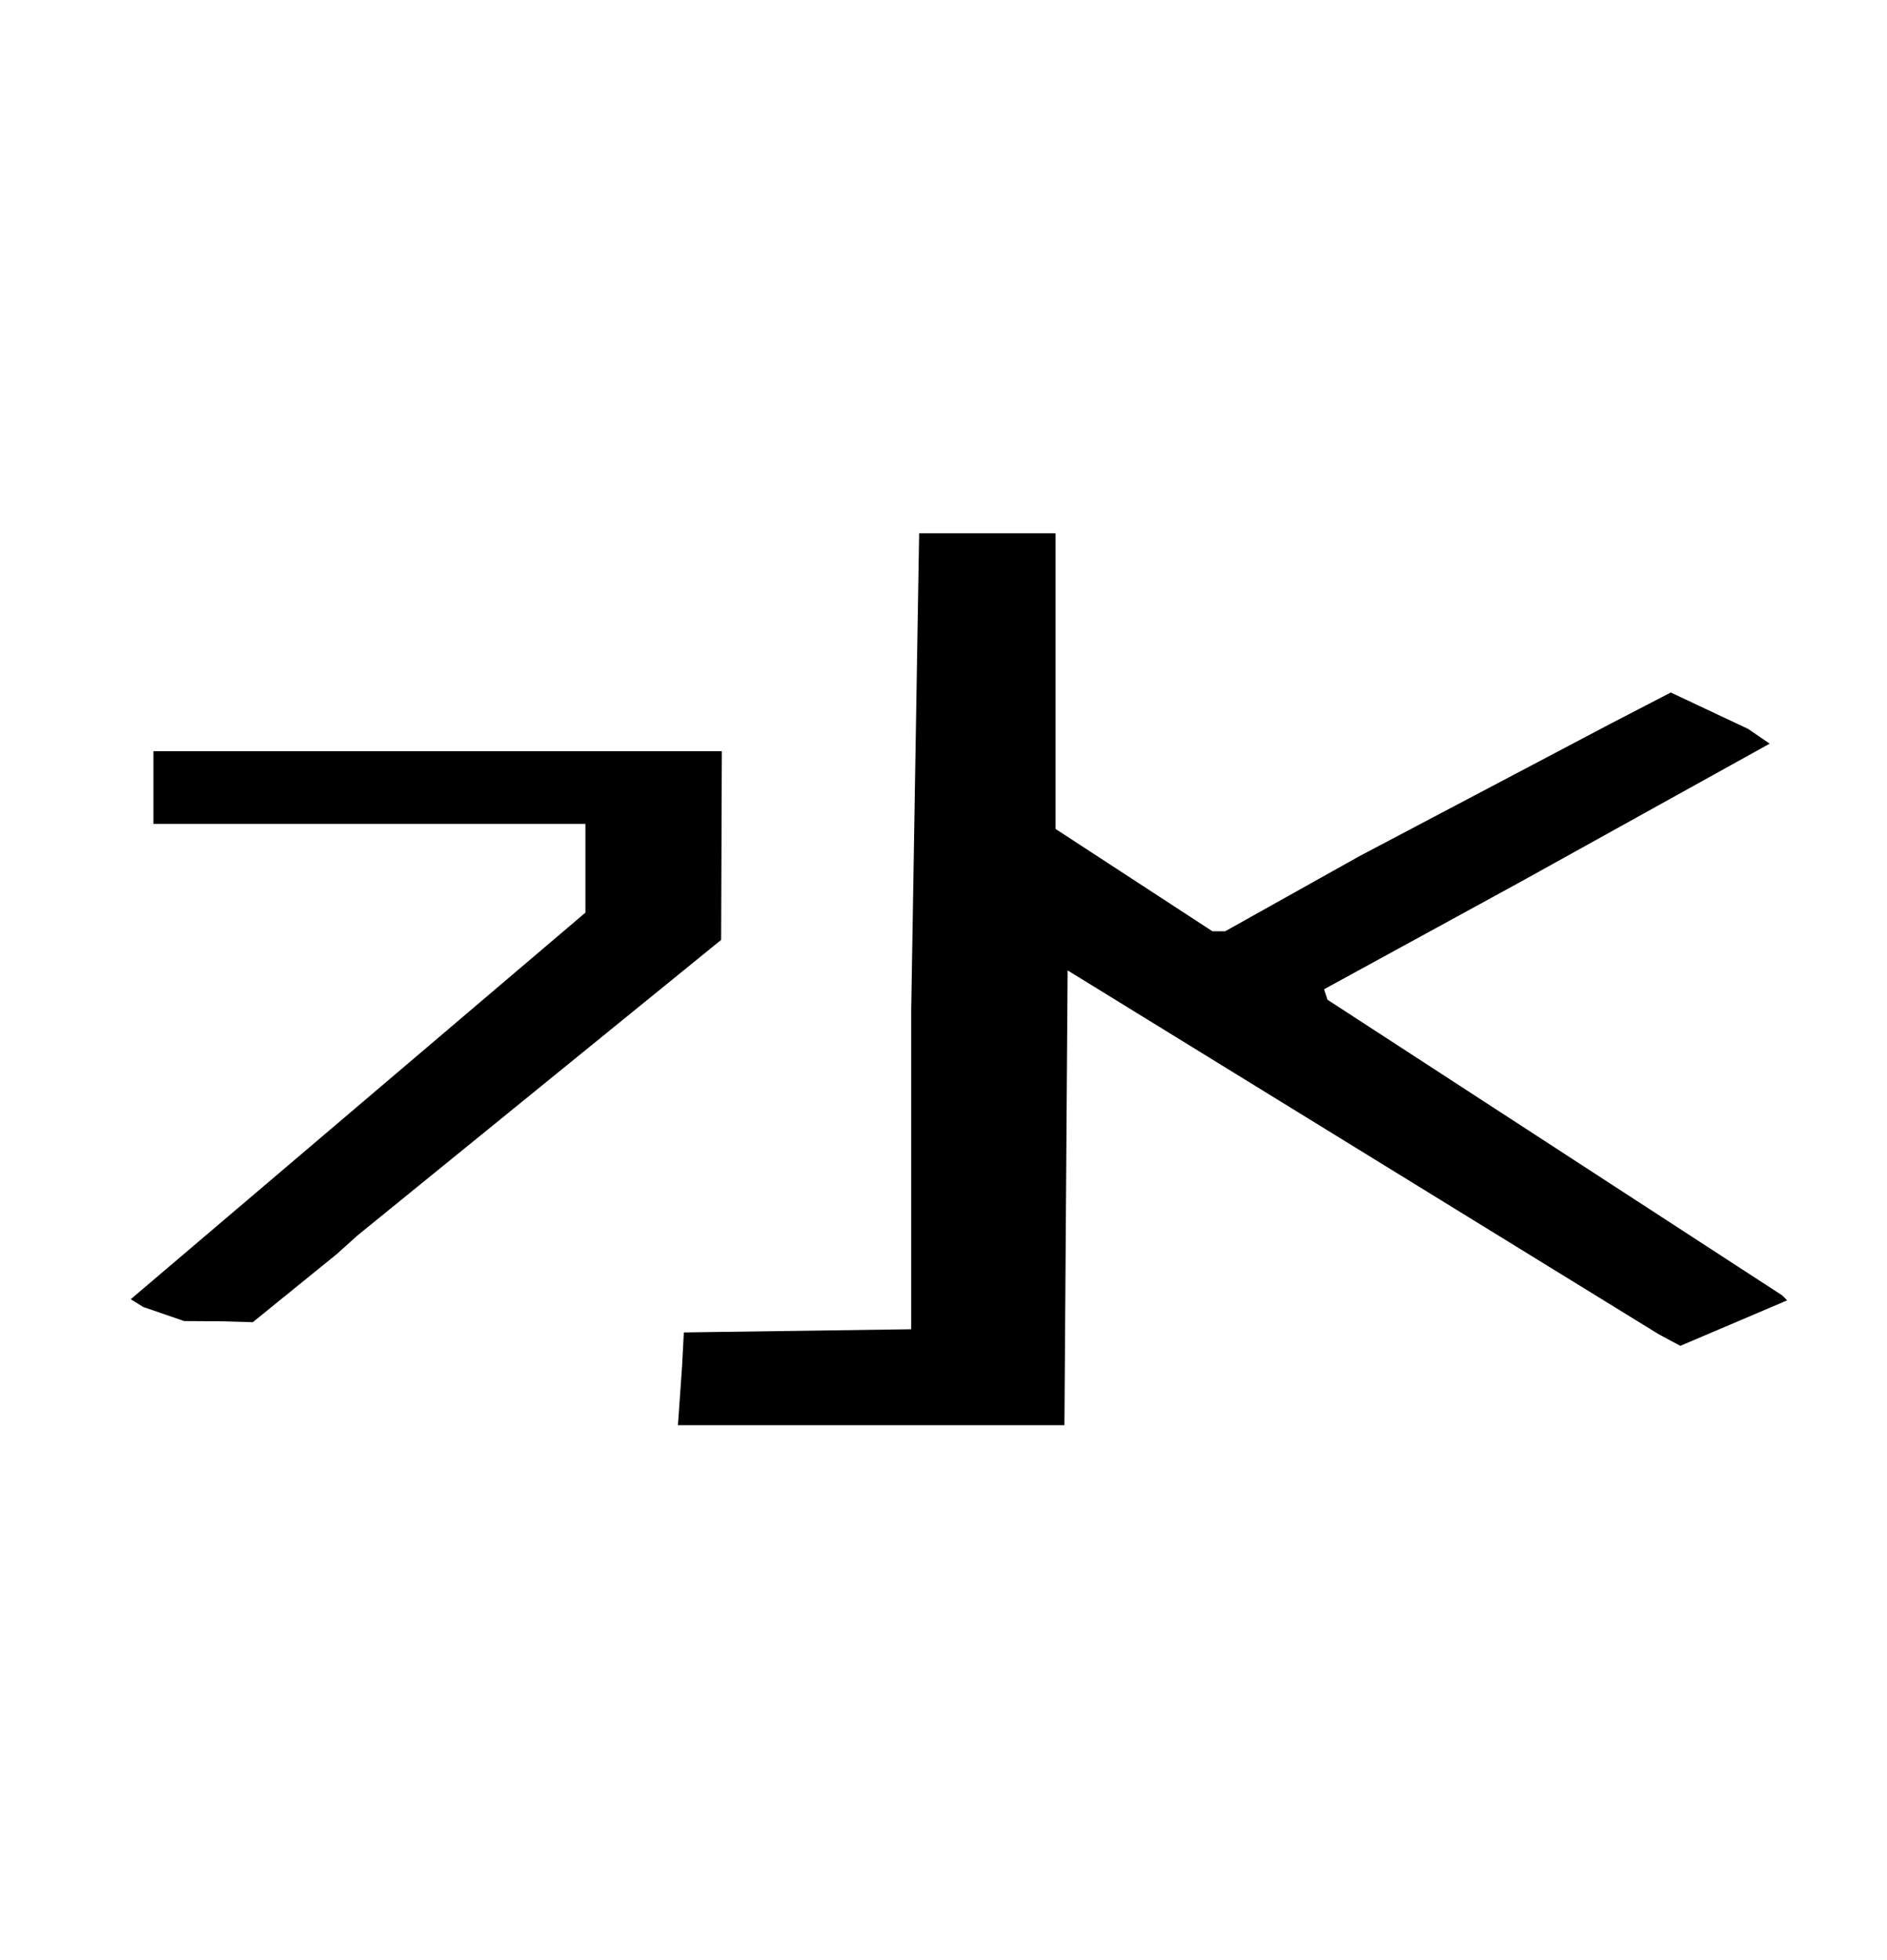 <svg width="313" height="325" version="1.1" viewBox="0 0 83 86" xml:space="preserve" xmlns="http://www.w3.org/2000/svg"><g><path d="m8.1 58-1.8-0.62-0.55-0.34 20-17v-3.9h-19v-3.2h25l-0.031 8.3-16 13-0.9 0.81-3.7 3-1.3-0.039z"/><path d="m30 60 0.079-1.5 10-0.14v-14l0.35-21h6v13l6.9 4.5h0.56l5.9-3.3 11-5.8 2.7-1.4 3.4 1.6 0.95 0.65-11 6.1-8.6 4.7 0.15 0.46 20 13 0.22 0.22-4.7 2-0.95-0.51-26-16-0.14 20h-17z"/></g></svg>
